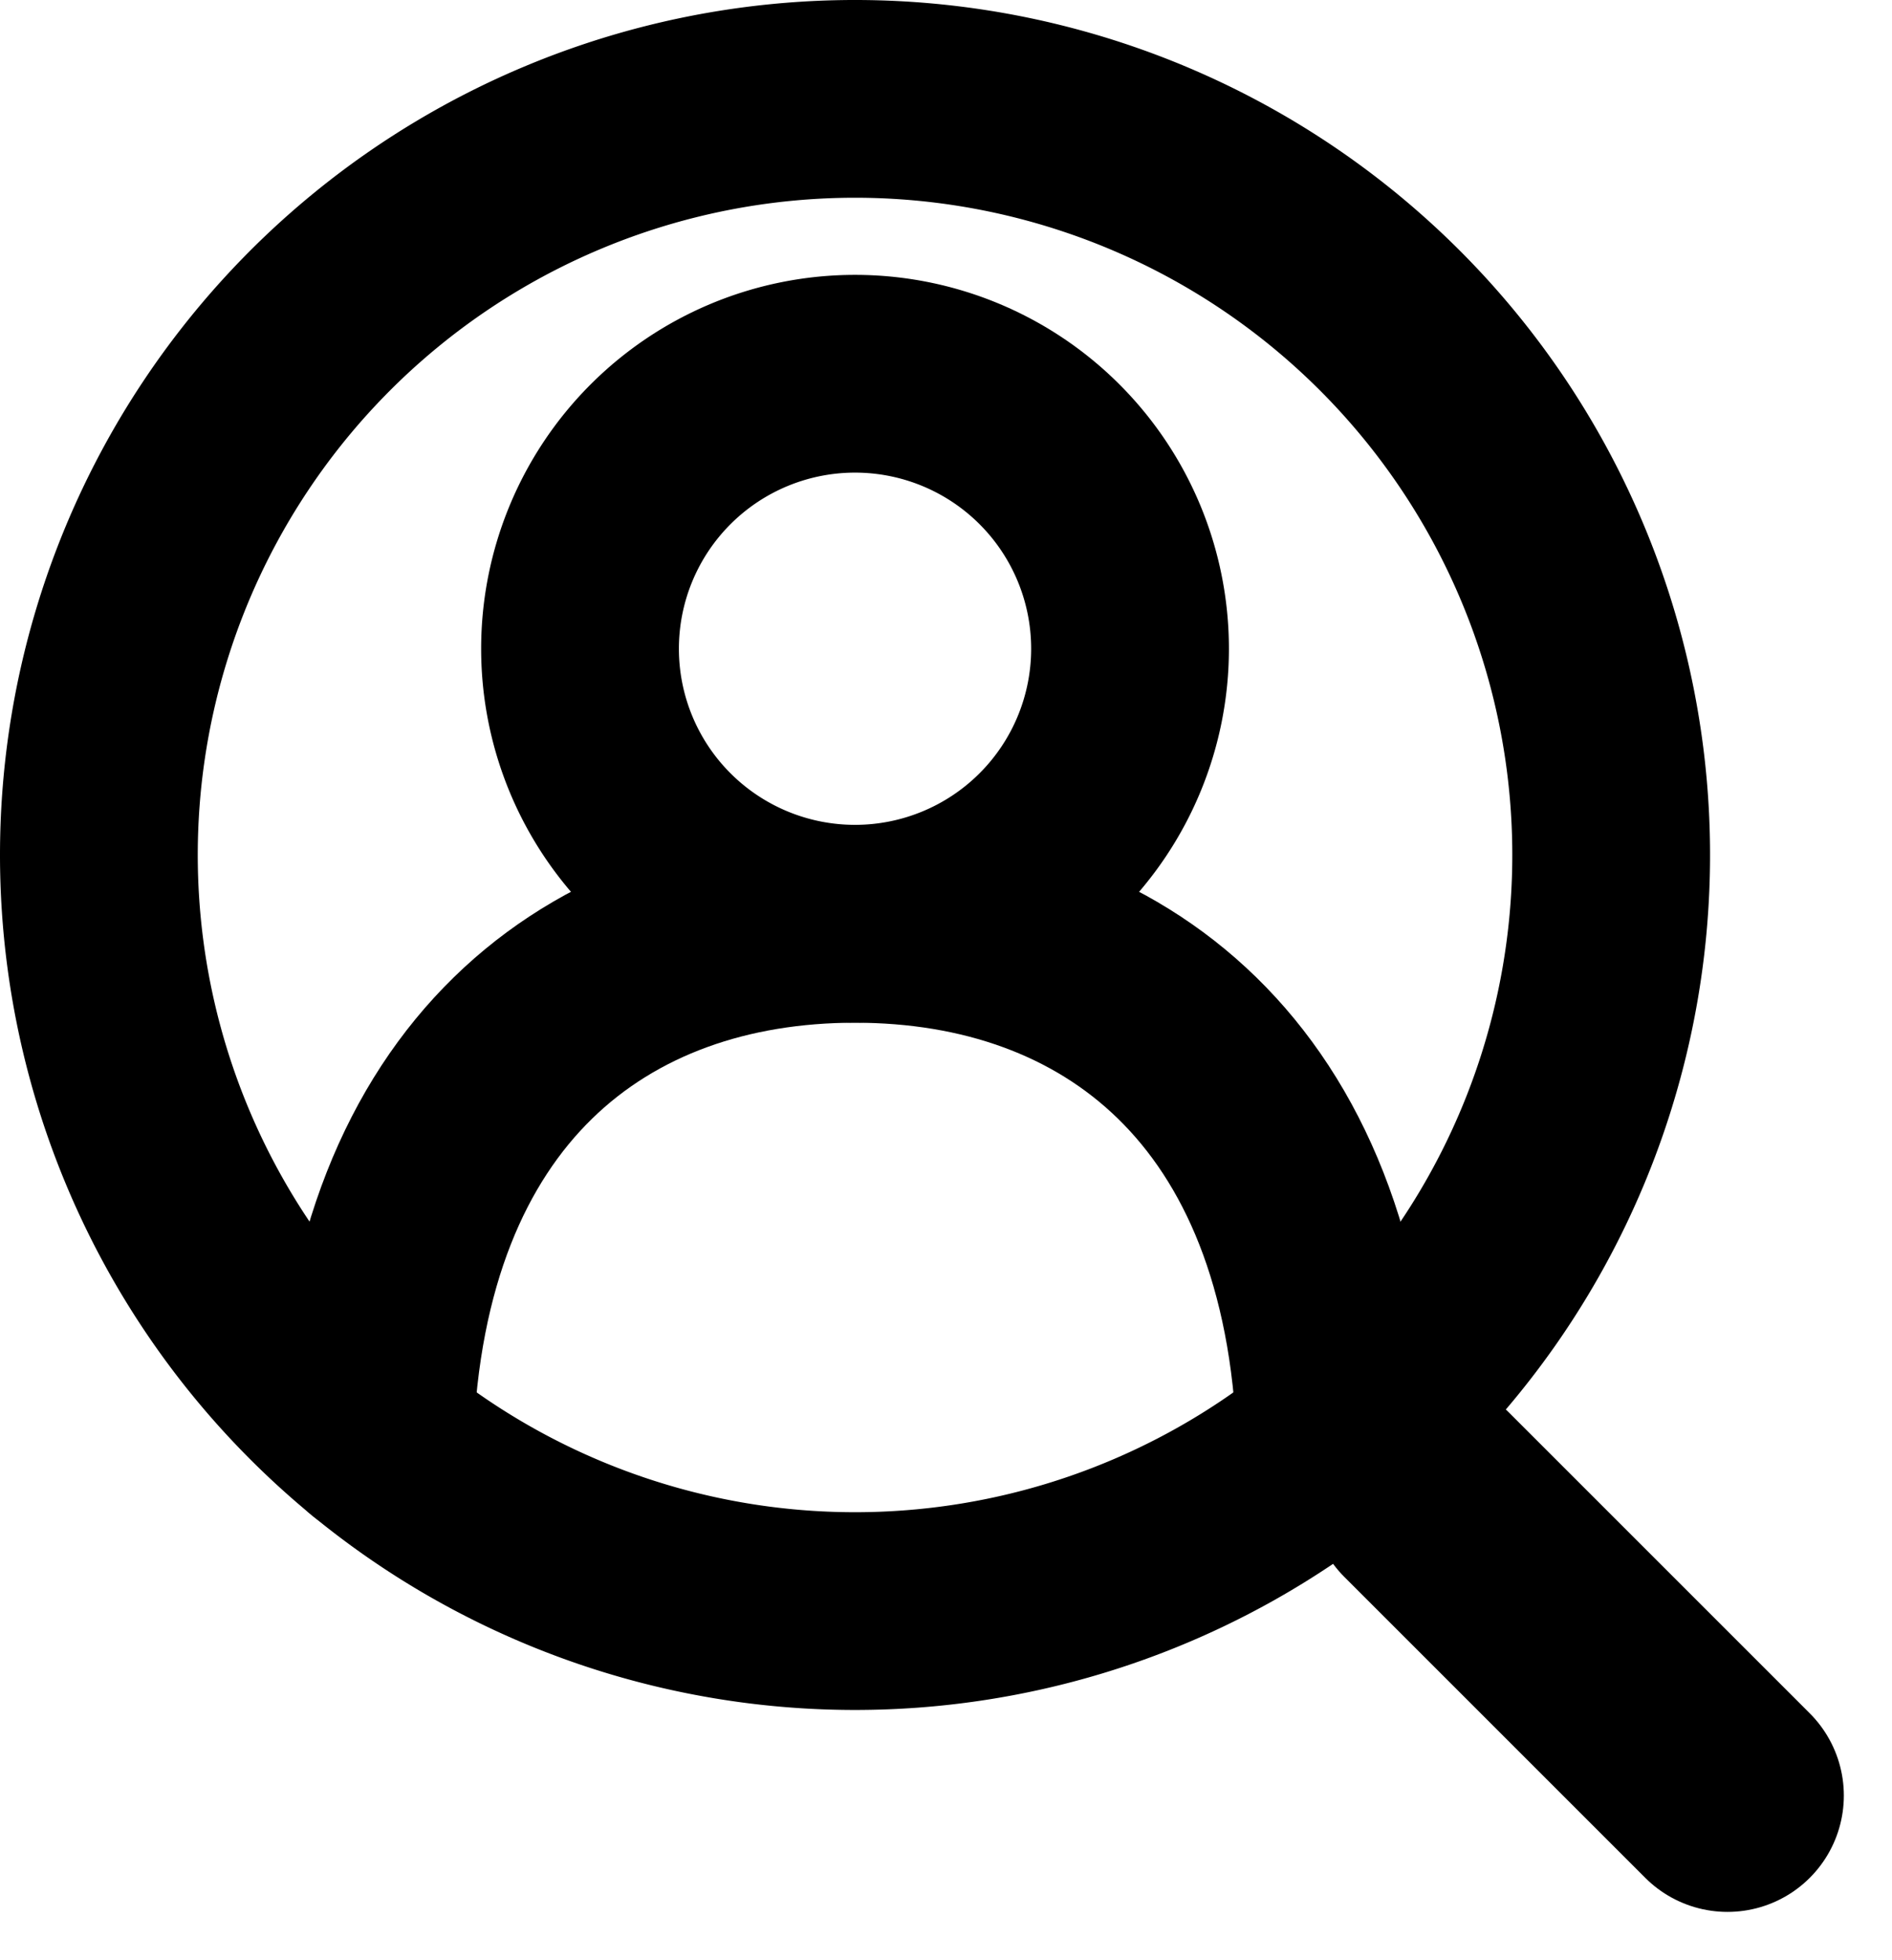 <svg xmlns="http://www.w3.org/2000/svg" width="16.264" height="16.85" viewBox="0 0 16.264 16.85">
  <g id="icon_job_search" transform="translate(-0.15 -0.15)">
    <path id="パス_16" data-name="パス 16" d="M7.5,14A6.5,6.5,0,1,0,1,7.5,6.5,6.5,0,0,0,7.5,14Z" fill="none" stroke="#000" stroke-linecap="round" stroke-linejoin="round" stroke-width="1.7"/>
    <path id="パス_17" data-name="パス 17" d="M7.5,8.091A2.364,2.364,0,1,0,5.136,5.727,2.364,2.364,0,0,0,7.5,8.091Z" fill="none" stroke="#000" stroke-linecap="round" stroke-linejoin="round" stroke-width="1.7"/>
    <path id="パス_18" data-name="パス 18" d="M11.631,12.519C11.521,9.463,9.715,8.092,7.5,8.092S3.479,9.463,3.369,12.519" fill="none" stroke="#000" stroke-linecap="round" stroke-linejoin="round" stroke-width="1.7"/>
    <line id="線_1" data-name="線 1" x2="2.586" y2="2.586" transform="translate(12.414 13)" fill="none" stroke="#000" stroke-linecap="round" stroke-width="2"/>
  </g>
</svg>
